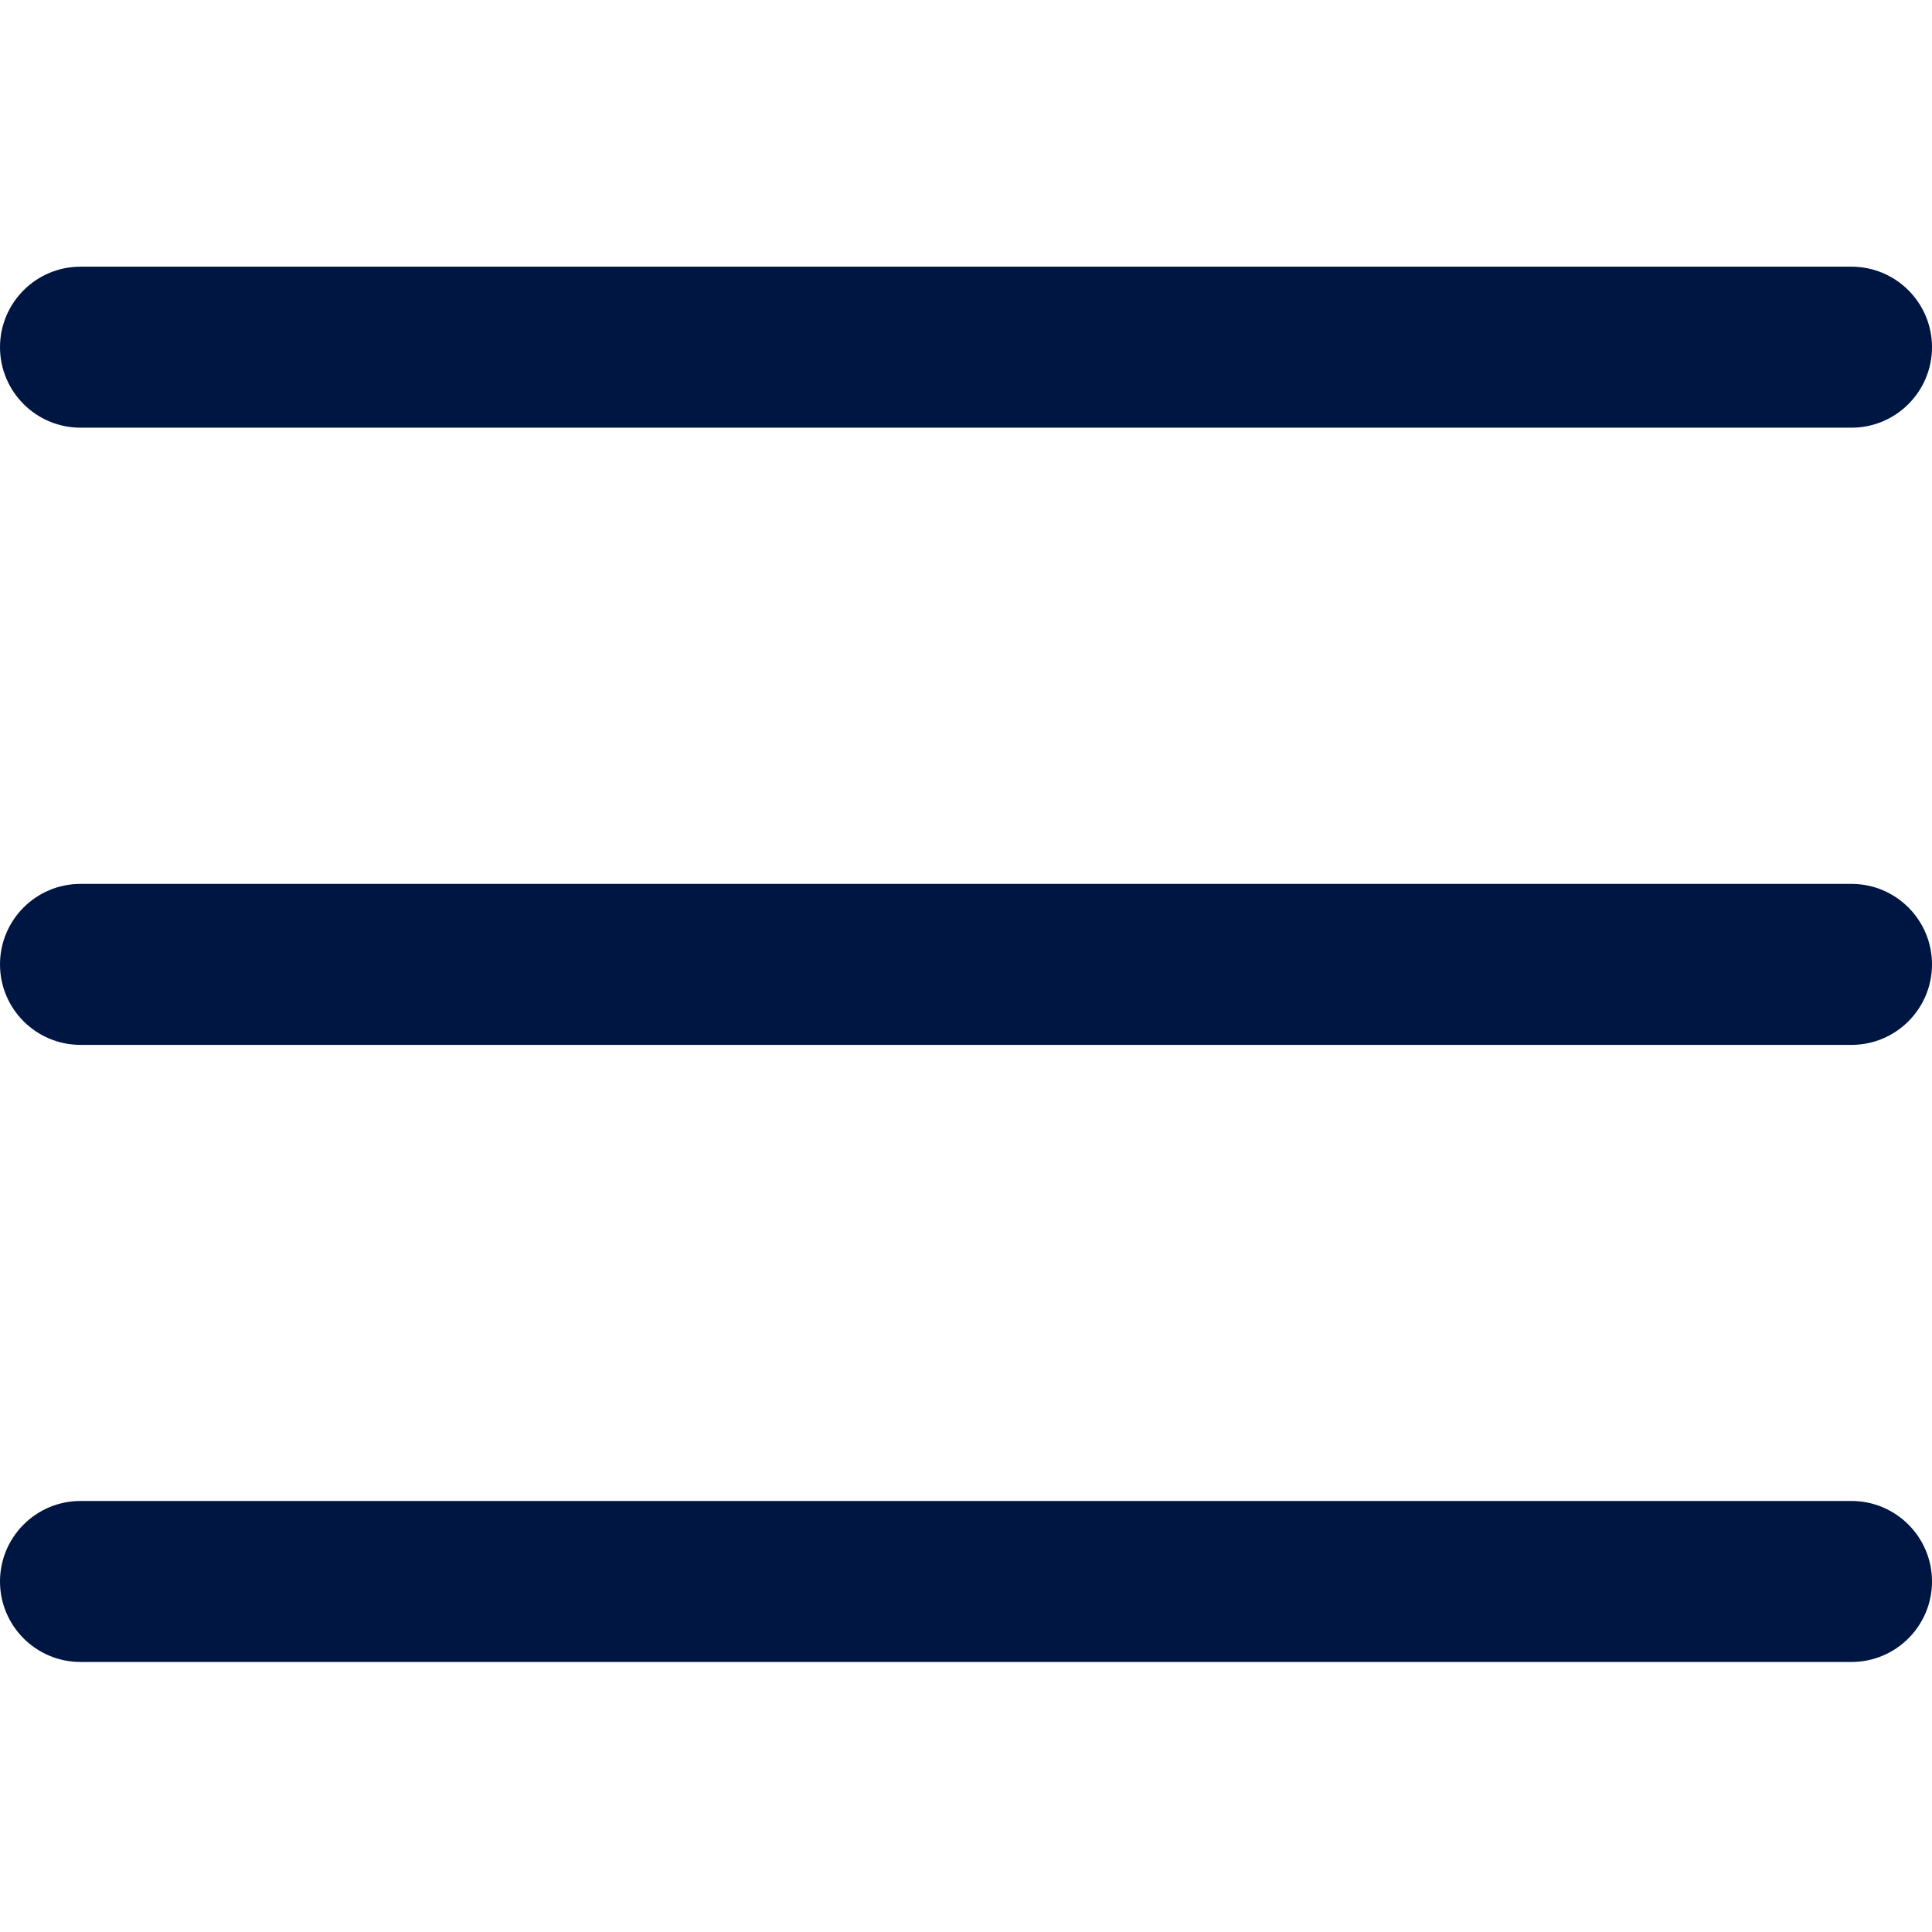 <svg width="30" height="30" viewBox="0 0 30 30" fill="none" xmlns="http://www.w3.org/2000/svg">
<g clip-path="url(#clip0_206_172)">
<path d="M28.75 16.225H1.25C0.56 16.225 0 15.665 0 14.975C0 14.285 0.56 13.725 1.25 13.725H28.75C29.44 13.725 30 14.285 30 14.975C30 15.665 29.44 16.225 28.75 16.225Z" fill="#001642"/>
<path d="M28.75 6.641H1.25C0.56 6.641 0 6.081 0 5.391C0 4.701 0.56 4.141 1.25 4.141H28.75C29.44 4.141 30 4.701 30 5.391C30 6.081 29.44 6.641 28.75 6.641Z" fill="#001642"/>
<path d="M28.75 25.807H1.25C0.56 25.807 0 25.247 0 24.557C0 23.867 0.56 23.307 1.25 23.307H28.75C29.44 23.307 30 23.867 30 24.557C30 25.247 29.44 25.807 28.75 25.807Z" fill="#001642"/>
</g>
<defs>
<clipPath id="clip0_206_172">
<rect width="30" height="30" fill="white"/>
</clipPath>
</defs>
</svg>
